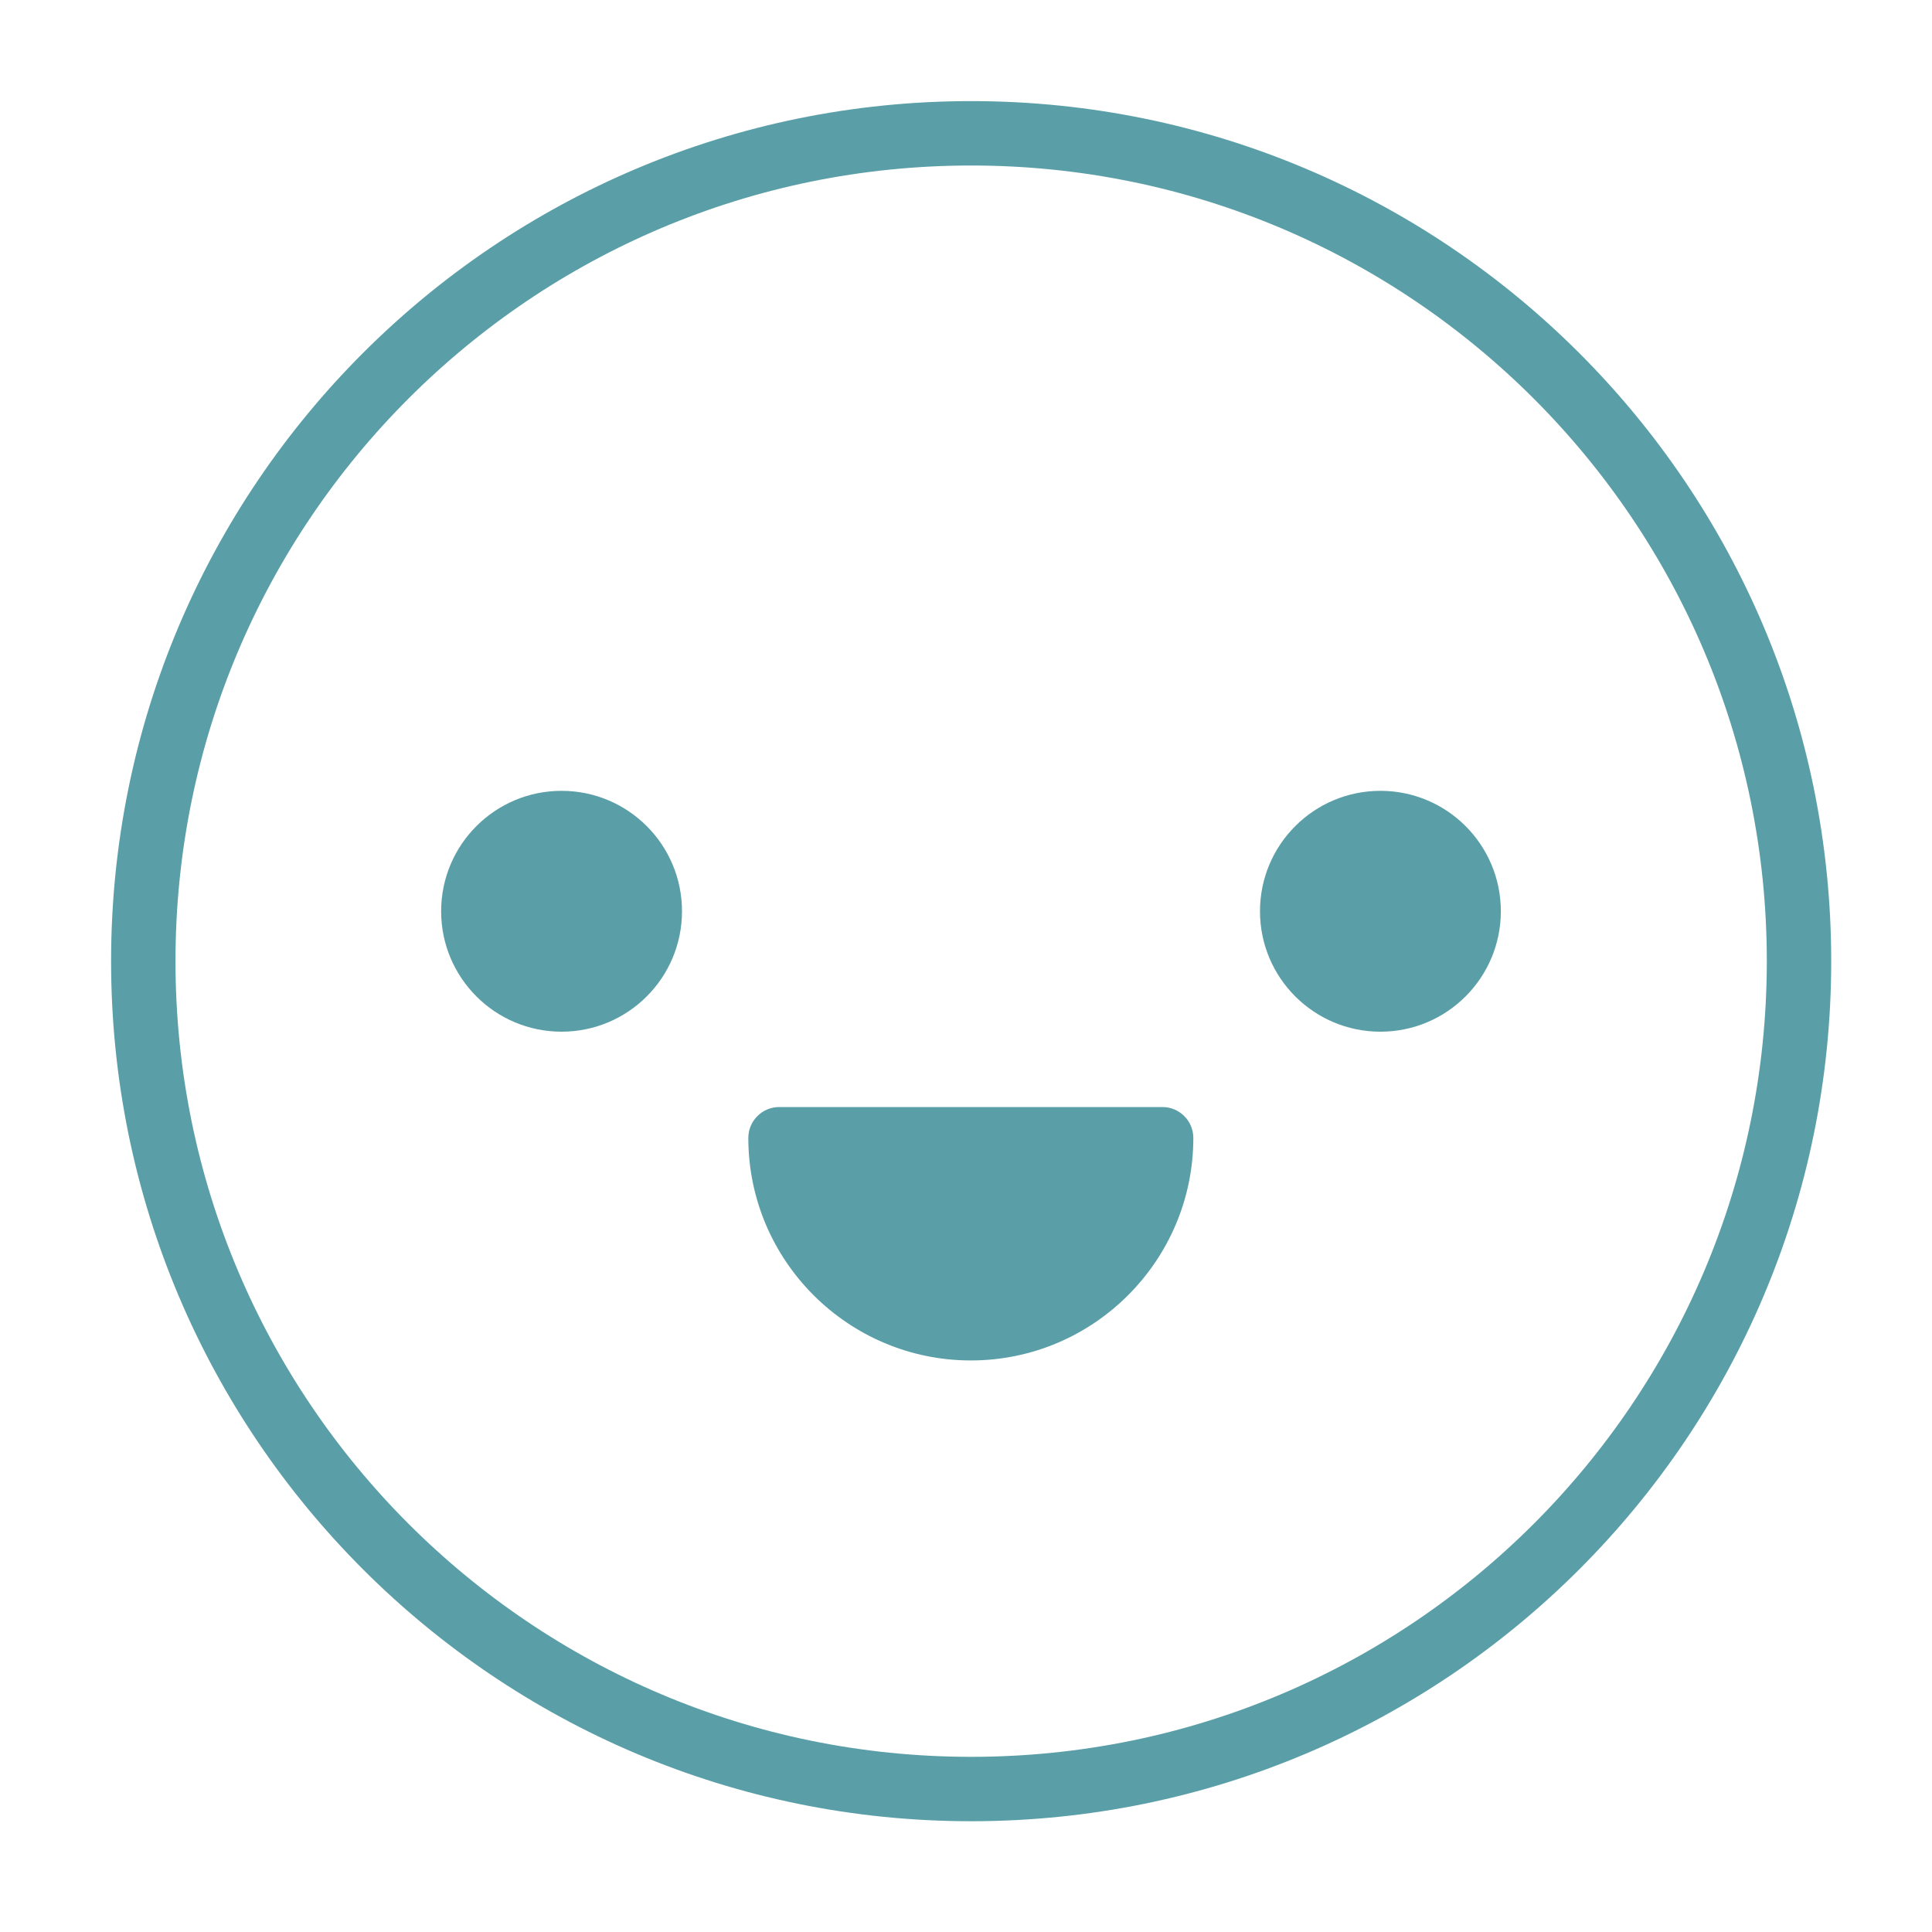 <?xml version="1.0" encoding="UTF-8"?>
<svg width="50" height="50" viewBox="0 0 60 60" fill="none" id="Layer_1" xmlns="http://www.w3.org/2000/svg" version="1.1" >
  <!-- Generator: Adobe Illustrator 29.3.1, SVG Export Plug-In . SVG Version: 2.1.0 Build 151)  -->
  <path d="M30.16,4.14C15.96,4.14,4.45,15.65,4.45,29.85s11.51,25.71,25.71,25.71,25.71-11.51,25.71-25.71S44.35,4.14,30.16,4.14h0Z" fill="none" stroke="#5a9fa7" stroke-miterlimit="10" stroke-width="2"/>
  <circle cx="17.44" cy="28.3" r="3.74" fill="#5a9fa7"/>
  <circle cx="42.87" cy="28.3" r="3.74" fill="#5a9fa7"/>
  <path d="M24.21,34.38h11.89c.53,0,.96.43.96.96h0c0,3.8-3.09,6.91-6.91,6.91h0c-3.8,0-6.91-3.09-6.91-6.91h0c0-.53.43-.96.96-.96Z" fill="#5a9fa7"/>
</svg>